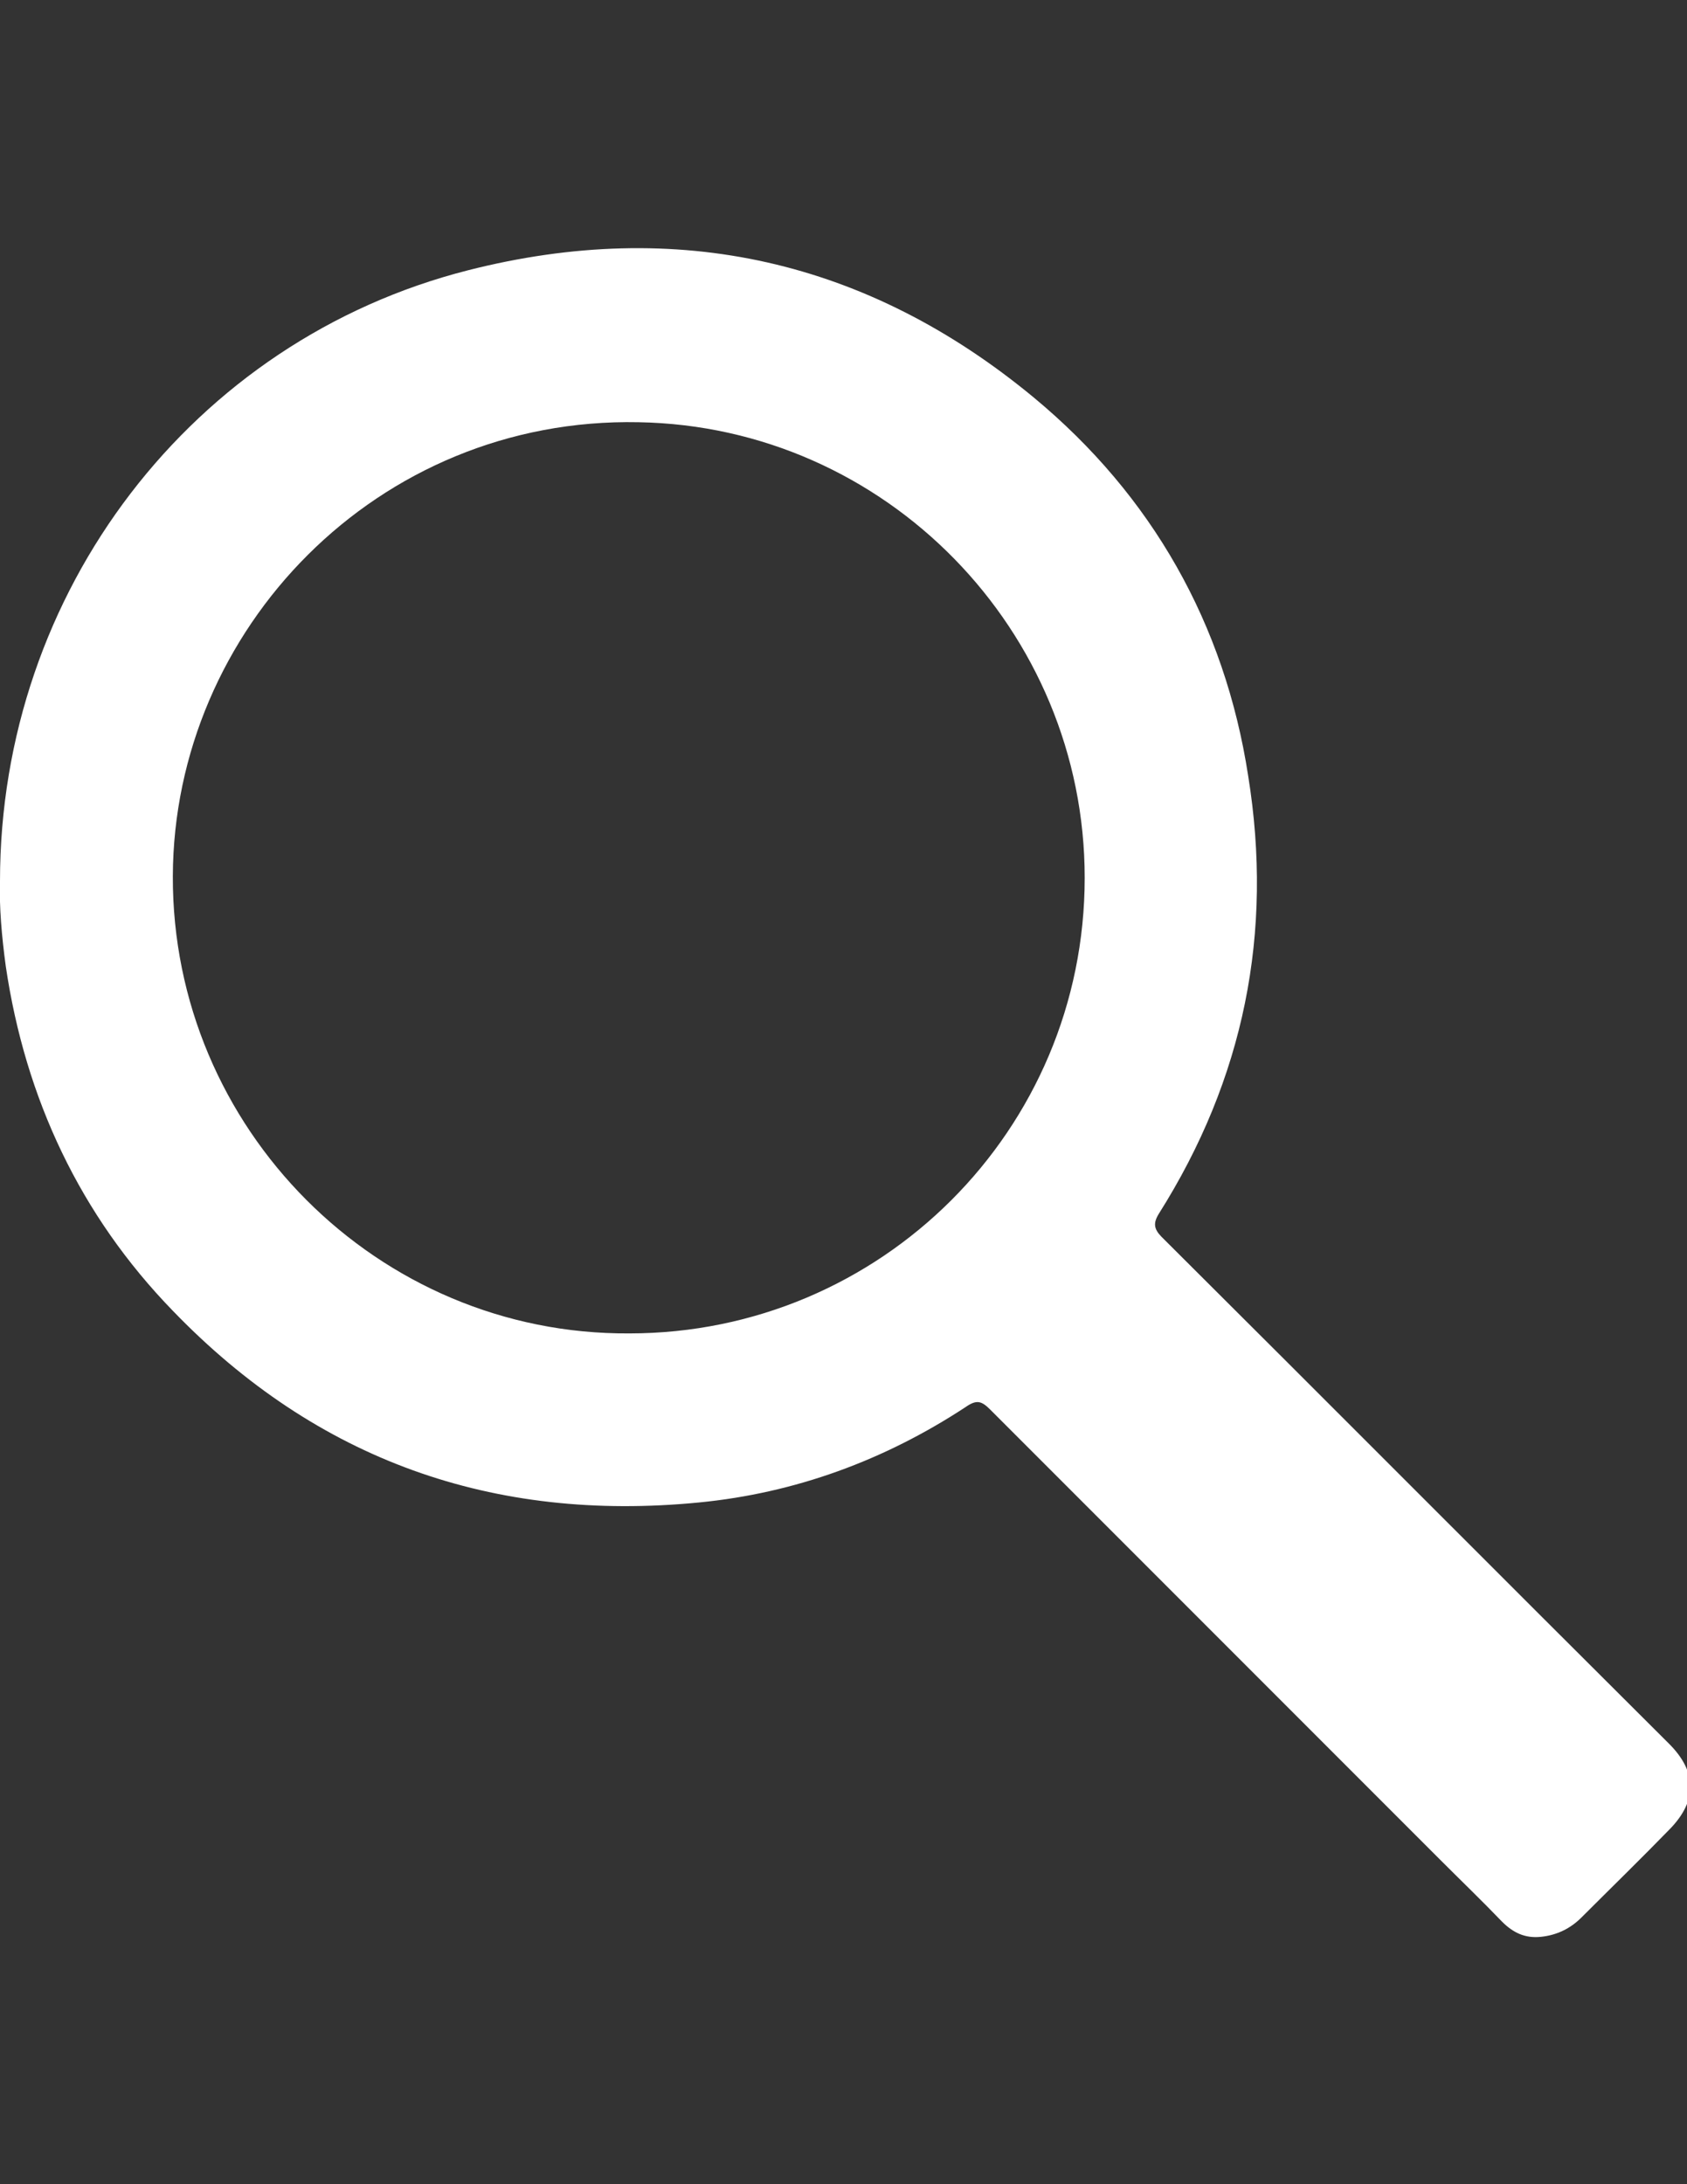 <?xml version="1.0" encoding="utf-8"?>
<!-- Generator: Adobe Illustrator 18.1.1, SVG Export Plug-In . SVG Version: 6.00 Build 0)  -->
<!DOCTYPE svg PUBLIC "-//W3C//DTD SVG 1.1//EN" "http://www.w3.org/Graphics/SVG/1.1/DTD/svg11.dtd">
<svg version="1.1" id="Layer_1" xmlns="http://www.w3.org/2000/svg" xmlns:xlink="http://www.w3.org/1999/xlink" x="0px" y="0px"
	 viewBox="0 0 612 792" enable-background="new 0 0 612 792" xml:space="preserve">
<rect x="0" y="0" width="612" height="792" fill="#333333" stroke="none"/>
<g>
	<path fill="#FFFFFF" d="M0,319.5C0,214.5,69.8,123.4,169.8,98c75.9-19.3,145-3.7,205.3,46.2c42.8,35.5,69.2,82,77.7,137.1
		c9.2,56.9-1.5,109.9-32.4,158.8c-2.1,3.4-1.8,5.5,0.9,8.3c61.5,61.2,122.7,122.7,184.2,183.9c10.1,10.1,10.4,20.5,0.3,30.9
		c-10.7,11-21.4,21.4-32.1,32.1c-4,4-8.9,6.4-14.7,7c-5.8,0.6-10.1-1.5-14.1-5.5c-7.3-7.6-15-15-22.6-22.6
		c-54.5-54.5-108.6-108.6-163.1-163.1c-3.1-3.1-4.9-3.7-8.9-0.9c-29.4,19.3-61.8,31.2-96.7,34.6c-74.7,7.3-138.6-15.3-190.9-69.5
		C29.1,440.7,9.2,398.4,2.1,350.4C0.6,339.4-0.3,328.7,0,319.5z M228.3,483.5c91.2,0,165.2-73.7,165.2-165.2
		c0-89.7-72.2-163.7-161.9-165.2C136.8,151.2,63,228.3,62.7,317.7C62.4,409.2,137.1,484.1,228.3,483.5z"/>
</g>
</svg>
